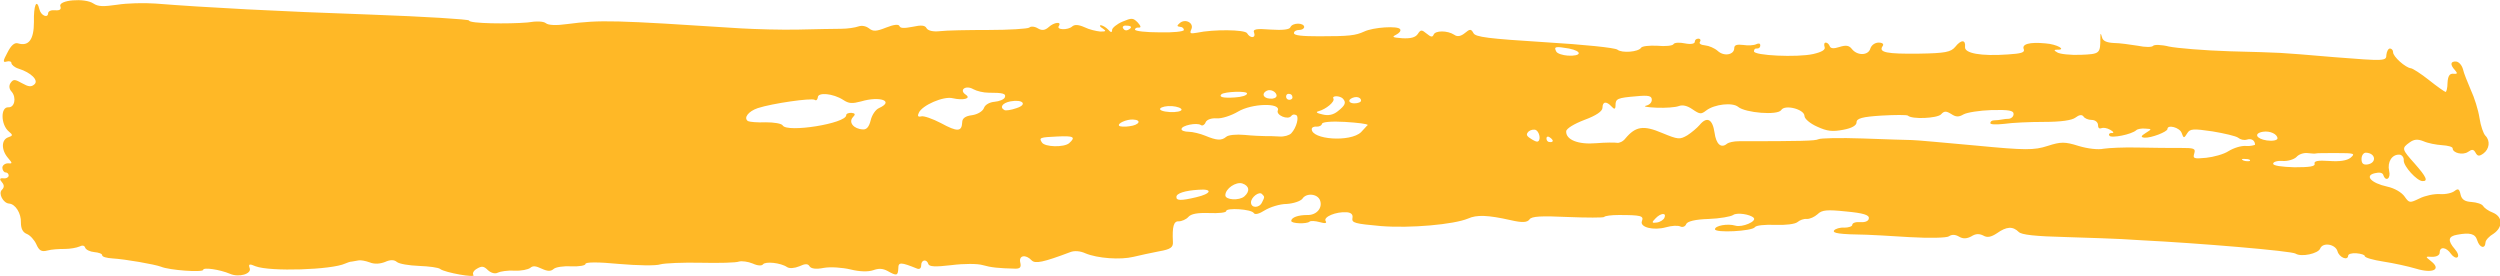 <?xml version="1.0" encoding="UTF-8"?> <!-- Generator: Adobe Illustrator 18.0.0, SVG Export Plug-In . SVG Version: 6.00 Build 0) --> <svg xmlns="http://www.w3.org/2000/svg" xmlns:xlink="http://www.w3.org/1999/xlink" id="Слой_1" x="0px" y="0px" viewBox="0 0 633.7 70" xml:space="preserve"> <path fill="#FFB826" d="M631.9,53.9c-1.1-0.4-2.2-1.2-2.5-1.7c-0.3-0.5-1.6-0.9-2.9-1c-1.7-0.1-2.5-0.6-2.8-1.9 c-0.3-1.4-0.6-1.6-1.5-0.9c-0.6,0.5-2.2,0.9-3.7,0.8c-1.5-0.1-3.8,0.4-5.2,1.1c-2.5,1.2-2.6,1.2-3.8-0.5c-0.7-1-2.5-2.1-4.4-2.5 c-4.1-0.9-5.8-2.8-3.1-3.4c1.2-0.3,1.9-0.1,2.1,0.4c0.6,1.9,2,1,1.5-1c-0.5-2.2,0.7-4.2,2.6-4.1c0.6,0,1.2,0.7,1.1,1.5 c0,1.5,3.3,5.1,4.7,5.2c1.6,0.1,1-1.1-1.9-4.4c-3.3-3.7-3.4-3.9-1.3-5.4c1.1-0.8,2-0.9,3.5-0.3c1.1,0.5,3.2,0.9,4.7,1 c1.5,0.1,2.7,0.4,2.7,0.8c0,1.2,2.6,1.8,3.9,0.9c1-0.7,1.4-0.7,1.9,0.2c0.5,0.9,0.9,1,2,0.2c1.5-1.1,1.8-3.2,0.5-4.5 c-0.5-0.5-1.2-2.5-1.5-4.5c-0.3-2-1.3-5.2-2.2-7.1c-0.8-1.9-1.8-4.3-2-5.3c-0.3-1-1-1.8-1.7-1.9c-1.5-0.1-1.6,0.8-0.3,2.2 c0.7,0.8,0.6,1-0.4,0.9c-1-0.1-1.4,0.6-1.5,2.3c0,1.3-0.3,2.4-0.5,2.3c-0.2,0-2.2-1.4-4.2-3c-2-1.6-4.2-3-4.6-3 c-1.3-0.1-4.6-3-4.5-4.1c0-0.5-0.4-0.9-0.8-0.9c-0.4,0-0.8,0.7-0.9,1.6c0,1.6-0.4,1.6-13.1,0.6c-15.5-1.3-12.4-1.1-26.6-1.5 c-6.5-0.2-13.5-0.8-15.4-1.2c-2-0.5-3.7-0.5-4-0.2c-0.3,0.4-2,0.4-3.9,0c-1.9-0.3-4.7-0.7-6.1-0.7c-1.8-0.1-2.8-0.5-3-1.5 c-0.3-1.1-0.4-1.1-0.4,0.2c0,4-0.1,4.1-5,4.3c-2.6,0.1-5.3-0.2-5.9-0.6c-0.9-0.5-0.9-0.7-0.1-0.7c2.6,0.1,0-1.4-2.9-1.6 c-4.1-0.4-6.1,0.2-5.5,1.5c0.3,0.8-0.7,1.1-4,1.3c-6.9,0.5-11.1-0.3-10.9-1.9c0.2-1.9-1-1.9-2.5,0c-1.1,1.3-2.5,1.6-9.2,1.7 c-8.1,0.1-10.3-0.3-9.2-1.9c0.4-0.5,0-0.9-1-0.9c-0.9,0-1.8,0.6-2.1,1.5c-0.5,1.8-3.3,1.9-4.7,0.1c-0.7-0.9-1.5-1-3.1-0.5 c-1.5,0.5-2.3,0.4-2.5-0.2c-0.2-0.5-0.6-0.9-1-0.9c-0.4,0-0.5,0.5-0.3,1.1c0.3,0.7-0.7,1.3-2.9,1.8c-4,0.9-15.1,0.4-15-0.7 c0-0.5,0.3-0.8,0.8-0.7c0.5,0,0.8-0.3,0.8-0.8c0-0.5-0.4-0.6-1-0.3c-0.6,0.3-2.1,0.4-3.3,0.2c-1.6-0.2-2.3,0-2.3,0.8 c0,1.7-2.6,2.2-4.2,0.7c-0.8-0.7-2.2-1.3-3.2-1.4c-1-0.1-1.6-0.4-1.3-0.9c0.3-0.4,0.1-0.8-0.4-0.8c-0.5,0-0.9,0.3-0.9,0.8 c0,0.5-1,0.7-2.5,0.4c-1.4-0.3-2.7-0.2-2.9,0.2c-0.2,0.4-2.1,0.6-4.1,0.4c-2-0.1-3.9,0.1-4.1,0.5c-0.7,1.1-4.9,1.4-6,0.5 c-0.6-0.5-8.5-1.3-18.4-1.9c-14.3-0.9-17.6-1.3-18.1-2.3c-0.6-1.1-0.9-1.1-2.2,0c-1,0.8-1.9,1-2.7,0.4c-1.7-1.1-4.8-1.1-5.2,0 c-0.3,0.7-0.7,0.6-1.8-0.3c-1.2-1-1.5-1-2.2,0.1c-0.6,0.9-1.8,1.2-3.9,1.1c-2.5-0.2-2.8-0.3-1.6-0.9c0.8-0.4,1.3-1,1-1.4 c-0.5-0.9-6.8-0.5-9.1,0.6c-2.2,1-3.7,1.2-11.4,1.2c-4.3,0-6.4-0.2-6.4-0.8c0-0.5,0.6-0.8,1.3-0.8c0.7,0,1.2-0.3,1.3-0.7 c0-1.2-3-1.2-3.5,0c-0.2,0.6-2,0.8-5,0.6c-3.7-0.3-4.6-0.1-4.2,0.8c0.5,1.4-1,1.5-1.8,0.1c-0.6-0.9-8.5-1-12.7-0.1 c-1.7,0.3-1.9,0.2-1.4-0.9c0.7-1.6-1.6-2.8-3-1.5c-0.7,0.6-0.7,0.8,0.1,0.9c0.6,0,1,0.4,1,0.8c0,0.4-2.8,0.7-6.2,0.6 c-3.4,0-6.2-0.3-6.2-0.7c0-0.3,0.4-0.6,1-0.5c0.6,0,0.5-0.4-0.3-1.3c-1.2-1.2-1.5-1.2-3.9-0.2c-1.4,0.6-2.6,1.6-2.6,2.1 c0,0.7-0.3,0.7-1-0.1c-0.6-0.6-1.3-1-1.8-1.1c-0.5,0-0.3,0.4,0.4,0.8c1,0.7,0.9,0.8-0.6,0.8c-1-0.1-2.8-0.5-4-1.1 c-1.6-0.7-2.5-0.7-3.1-0.2c-1.1,1-4.1,0.9-3.4-0.1c0.8-1.2-1.2-1-2.6,0.3c-0.9,0.8-1.7,0.9-2.7,0.3c-0.8-0.5-1.8-0.6-2.2-0.2 c-0.4,0.3-5.1,0.6-10.3,0.6c-5.2,0-10.8,0.1-12.3,0.3c-1.7,0.2-3-0.1-3.4-0.7c-0.4-0.8-1.3-0.9-3.6-0.4c-2.1,0.4-3.1,0.4-3.3-0.2 c-0.2-0.5-1.4-0.4-3.4,0.4c-2.5,1-3.3,1-4.3,0.2c-0.8-0.6-1.8-0.8-2.7-0.5c-0.8,0.3-2.8,0.6-4.4,0.6c-1.6,0-6.5,0.1-10.8,0.2 c-4.3,0.1-10.9-0.1-14.5-0.3c-32.4-2.1-35.6-2.2-44.1-1.1c-2.8,0.4-4.8,0.3-5.4-0.2c-0.6-0.5-2.3-0.6-4.7-0.2 C129,6.1,118.9,6,118.9,5.2c0-0.3-11.2-1-24.9-1.5C70.7,2.9,52,1.9,39.4,0.9c-2.9-0.2-7.2-0.1-9.7,0.3c-3.5,0.5-4.8,0.5-6-0.3 c-2.2-1.5-9-0.9-8.4,0.7c0.3,0.8-0.2,1.1-1.3,1c-1-0.1-1.7,0.2-1.8,0.7c0,1.4-1.8,0.7-2.2-0.9C9.3-0.5,8.5,1.3,8.6,5.6 c0,4.4-1.3,6.2-4,5.4c-0.9-0.3-1.8,0.5-2.7,2.3c-1.2,2.2-1.2,2.6-0.2,2.3c0.7-0.2,1.2,0,1.2,0.4c0,0.4,0.8,1.1,1.8,1.4 c3.2,1,5.2,3,4,4c-0.8,0.7-1.5,0.6-3.1-0.3C3.8,20.1,3.4,20,2.7,21c-0.5,0.7-0.4,1.6,0.3,2.3c1.2,1.5,0.7,4-0.9,3.9 c-2-0.1-1.9,4.4,0.1,6.1c1.1,0.9,1.1,1.1-0.1,1.5c-1.8,0.6-1.8,3.2-0.1,5.2c1.2,1.4,1.2,1.5,0,1.4c-0.7,0-1.4,0.5-1.4,1.1 c0,0.6,0.4,1.2,0.8,1.2c0.5,0,0.8,0.4,0.8,0.8c0,0.4-0.6,0.8-1.3,0.7c-1-0.1-1.1,0.2-0.4,1c0.6,0.7,0.6,1.3,0,1.9 c-1,0.9,0.3,3.4,1.8,3.5c1.6,0.1,3.1,2.5,3,4.8c0,1.6,0.5,2.5,1.5,2.9c0.8,0.3,1.9,1.5,2.4,2.6c0.7,1.6,1.3,2,2.8,1.6 c1.1-0.3,2.9-0.4,4.4-0.4c1.4,0,3-0.3,3.7-0.6c0.8-0.4,1.3-0.3,1.5,0.3c0.2,0.5,1.2,1,2.3,1.1c1.1,0.1,2,0.4,2,0.8 c0,0.4,1.1,0.7,2.6,0.8c3.3,0.2,10.7,1.5,12.3,2.1c2.1,0.9,10.6,1.5,10.7,0.8c0-0.7,4.2-0.1,6.8,1c2.3,1,5.5,0,5-1.4 c-0.4-1.1-0.1-1.2,1.5-0.5c3.7,1.4,19.3,0.9,22.7-0.7c0.5-0.2,1.2-0.5,1.7-0.5c0.5-0.1,1.2-0.2,1.7-0.3c0.5-0.1,1.7,0.1,2.8,0.5 c1.2,0.5,2.6,0.4,3.9-0.1c1.3-0.6,2.3-0.6,3,0c0.6,0.5,3.1,0.9,5.6,1c2.5,0.1,5,0.4,5.4,0.8c1.2,0.9,9.1,2.3,8.4,1.5 c-0.3-0.4,0-1.1,0.9-1.6c1.2-0.7,1.7-0.7,2.8,0.4c0.8,0.7,1.8,1,2.5,0.6c0.6-0.3,2.5-0.6,4.2-0.5c1.7,0.1,3.5-0.3,4-0.7 c0.7-0.6,1.4-0.5,2.9,0.2c1.5,0.7,2.3,0.7,3,0.1c0.5-0.5,2.5-0.8,4.5-0.7c2,0.1,3.6-0.2,3.6-0.6c0-0.5,3.3-0.5,8.5,0 c4.6,0.4,9.4,0.5,10.5,0.1c1.1-0.3,5.8-0.5,10.3-0.4c4.5,0.1,8.9,0,9.6-0.3c0.7-0.2,2.3,0,3.5,0.5c1.3,0.6,2.3,0.6,2.6,0.2 c0.6-0.8,4.5-0.4,6.1,0.7c0.6,0.4,1.9,0.3,3.1-0.2c1.5-0.7,2.2-0.7,2.6,0c0.4,0.6,1.6,0.8,3.6,0.4c1.7-0.3,4.7-0.1,6.8,0.4 c2.4,0.6,4.5,0.6,5.7,0.2c1.4-0.5,2.4-0.5,3.7,0.2c2.3,1.3,2.6,1.2,2.7-0.7c0-1.6,0.6-1.6,4.8,0.1c0.6,0.2,1-0.1,1-0.9 c0-1.4,1.4-1.6,1.8-0.3c0.2,0.7,1.7,0.8,5.9,0.3c3.1-0.4,6.6-0.4,7.9,0c2.1,0.6,4,0.8,8.3,0.9c1.2,0,1.5-0.4,1.2-1.6 c-0.4-1.8,1.4-2.1,2.9-0.5c0.9,0.9,2.9,0.5,9.8-2.1c1-0.4,2.5-0.3,3.8,0.3c3.1,1.3,8.9,1.7,12.2,0.9c1.6-0.4,4.5-1,6.5-1.4 c2.9-0.5,3.6-1,3.5-2.4c-0.2-3.9,0.2-5.3,1.5-5.2c0.7,0,1.9-0.5,2.4-1.1c0.7-0.8,2.3-1.1,5.3-1c2.4,0.1,4.3-0.1,4.3-0.5 c0-0.9,6.4-0.5,7,0.5c0.3,0.5,1.4,0.2,2.8-0.7c1.3-0.8,3.8-1.6,5.5-1.6c1.7-0.1,3.5-0.7,4-1.3c1-1.6,3.9-1.3,4.5,0.4 c0.7,1.9-0.9,3.8-3.3,3.7c-2.2,0-4,0.6-4,1.5c0,0.7,3.9,0.8,4.6,0.2c0.3-0.3,1.5-0.2,2.6,0.1c1.4,0.4,1.9,0.3,1.5-0.3 c-0.6-1,2.6-2.4,5.4-2.2c1.1,0.1,1.6,0.6,1.4,1.5c-0.2,1.2,0.6,1.4,7.2,2c7.5,0.6,18.5-0.4,22.1-1.9c2.2-1,5-0.9,10.8,0.4 c3,0.7,4.2,0.6,4.8-0.2c0.5-0.8,3.1-0.9,9.6-0.6c4.9,0.2,9.1,0.2,9.3,0c0.2-0.3,1.9-0.5,3.7-0.5c5.6,0,6.4,0.2,5.9,1.5 c-0.7,1.6,2.9,2.5,6.1,1.6c1.4-0.4,3-0.5,3.6-0.2c0.6,0.3,1.3,0,1.5-0.6c0.3-0.7,2.3-1.2,5.7-1.3c2.8-0.1,5.6-0.6,6.2-1 c0.9-0.7,4.3-0.2,5.2,0.7c0.9,0.9-2.9,2.5-4.6,2c-2-0.6-5.2,0-5.2,0.9c0,1,9.4,0.5,10.1-0.5c0.3-0.5,2.6-0.7,5.2-0.6 c2.6,0.1,5-0.2,5.6-0.7c0.6-0.5,1.6-0.9,2.4-0.8c0.8,0,1.9-0.5,2.7-1.2c1.1-1.1,2.4-1.2,7.2-0.7c4.4,0.4,5.9,0.9,5.8,1.7 c0,0.7-0.9,1.1-2.1,1c-1.2-0.1-2.1,0.2-2.1,0.7c0,0.4-1,0.7-2,0.7c-1.1-0.1-2.3,0.3-2.6,0.7c-0.5,0.7,1.2,1,8.3,1.1 c0.9,0,5.7,0.3,10.7,0.6c5.2,0.3,9.5,0.2,10.1-0.2c0.7-0.5,1.6-0.5,2.6,0.1c1,0.6,2,0.5,3.1-0.1c1.1-0.7,2-0.7,3-0.2 c1,0.6,2,0.4,3.5-0.6c2.4-1.7,4-1.8,5.5-0.3c0.7,0.7,4,1.1,12.3,1.3c6.2,0.2,12.4,0.4,13.8,0.5c1.4,0.1,3.6,0.2,5,0.3 c14.1,0.7,38.2,2.7,39.1,3.4c1.4,0.9,5.7,0,6.2-1.3c0.7-1.7,3.9-1.1,4.4,0.7c0.4,1.5,2.6,2.5,2.7,1.1c0-0.4,0.9-0.7,2.1-0.6 c1.2,0.1,2.1,0.4,2.1,0.7c0,0.4,2.1,1,4.7,1.4c2.6,0.4,6.3,1.2,8.3,1.8c4.3,1.3,6.5,0.2,3.8-1.9c-1.5-1.2-1.5-1.2,0.3-1.1 c1.1,0,1.9-0.4,1.9-1.1c0-1.6,1.7-1.4,2.9,0.4c0.5,0.7,1.3,1.1,1.6,0.8c0.4-0.3,0.1-1.2-0.7-2.1c-1.8-2.1-1.7-3.2,0.6-3.6 c3.2-0.6,4.6-0.3,5.1,1.4c0.6,1.9,2,2.3,2.1,0.6c0-0.6,0.9-1.6,2.1-2.3C634.4,57.6,634.5,55,631.9,53.9L631.9,53.9z M600,41.7 c-1,0.1-1.4-0.3-1.4-1.4c0-0.9,0.5-1.6,1.1-1.6C602.3,38.8,602.5,41.4,600,41.7L600,41.7z M590.4,40.8c-2.8-0.2-3.9,0-3.7,0.7 c0.2,0.7-1.3,0.9-5.1,0.9c-3.3-0.1-5.4-0.4-5.4-0.9c0-0.5,1.1-0.8,2.4-0.7c1.3,0.1,2.9-0.4,3.5-1c0.6-0.7,1.8-1.1,2.8-1 c1,0.1,1.9,0.2,2.1,0.1c0.2-0.1,2.6-0.1,5.3-0.1c4.5,0,4.8,0.1,3.5,1.2C594.9,40.7,593.1,41,590.4,40.8L590.4,40.8z M574.6,35.6 c-2.7-0.4-3.4-1.8-1-2.2c1.8-0.3,3.7,0.6,3.7,1.7C577.2,35.6,576,35.8,574.6,35.6L574.6,35.6z M569.3,37c-1.2-0.1-3.1,0.5-4.4,1.3 c-1.2,0.8-3.8,1.5-5.7,1.7c-3.1,0.3-3.4,0.2-3-1.1c0.4-1.3-0.1-1.4-3.5-1.4c-2.2,0-6.9,0-10.6-0.1c-3.6-0.1-7.6,0.1-8.9,0.3 c-1.3,0.3-4,0-6.3-0.7c-3.5-1.1-4.5-1.1-7.9,0c-3.4,1.1-5.6,1.1-18.1-0.1c-7.8-0.7-15.2-1.4-16.3-1.4c-1.1,0-6.7-0.2-12.4-0.4 c-5.7-0.2-10.8-0.1-11.3,0.2c-0.8,0.4-4.1,0.5-20.2,0.5c-1.2,0-2.5,0.3-2.9,0.6c-1.5,1.3-2.8,0.2-3.2-2.8c-0.5-3.4-1.9-4.2-3.8-1.9 c-0.6,0.7-2,1.9-3.1,2.6c-1.9,1.1-2.3,1.1-6.4-0.6c-4.7-2-6.7-1.7-9.3,1.4c-0.6,0.8-1.6,1.2-2.1,1.1c-0.5-0.1-2.9-0.1-5.3,0.1 c-4.6,0.4-7.7-0.9-7.6-3c0-0.7,2-1.9,4.6-2.9c3-1.1,4.6-2.2,4.6-3.1c0-1.6,1-1.7,2.3-0.3c0.7,0.8,1,0.7,1-0.3c0-1.7,0.5-1.9,5.3-2.3 c3.1-0.3,3.9-0.1,3.9,0.9c0,0.7-0.6,1.3-1.5,1.5c-0.8,0.2,0.4,0.4,2.7,0.5c2.3,0.1,4.8-0.1,5.6-0.4c1-0.4,2.2-0.1,3.5,0.8 c1.9,1.3,2.2,1.3,3.5,0.3c2.1-1.6,6.7-2.1,8.1-0.9c1.8,1.5,10,2.2,10.9,0.8c0.9-1.5,5.9-0.2,5.9,1.5c0,0.7,1.4,1.9,3.2,2.7 c2.6,1.2,3.9,1.3,6.6,0.8c2.2-0.4,3.4-1.1,3.4-1.9c0-1,1.5-1.4,6.3-1.7c3.5-0.2,6.4-0.2,6.7,0c1,1,7.4,0.7,8.4-0.3 c0.8-0.9,1.3-0.9,2.6-0.1c1.2,0.8,1.9,0.8,3.1,0.1c0.9-0.5,4.1-1,7.1-1.1c4.4-0.1,5.6,0.1,5.6,1c0,0.6-0.5,1.1-1.1,1.2 c-0.6,0-1.4,0.1-1.9,0.2c-0.5,0.1-1.3,0.2-1.9,0.2c-0.6,0-1,0.3-1,0.7c0,0.4,1.5,0.4,3.5,0.2c2-0.3,6.5-0.5,10.1-0.5 c4.3,0,7.1-0.4,8-1.1c0.9-0.7,1.6-0.8,2-0.3c0.3,0.5,1.2,0.9,2.1,0.9c0.9,0,1.6,0.6,1.6,1.3c0,0.7,0.3,1,0.8,0.8 c0.5-0.2,1.4-0.1,2.3,0.4c0.9,0.5,1,0.9,0.4,0.8c-0.6,0-0.9,0.3-0.6,0.7c0.4,0.7,5.6-0.3,6.8-1.4c0.3-0.3,1.4-0.5,2.3-0.4 c1.7,0.1,1.7,0.1,0.1,1.1c-1.3,0.8-1.3,1.1-0.3,1.2c1.7,0.1,5.8-1.5,5.8-2.2c0-1.2,3.1-0.4,3.6,1c0.5,1.4,0.6,1.4,1.4,0.1 c0.7-1.2,1.6-1.2,6.4-0.5c3,0.5,6,1.2,6.5,1.6c0.6,0.5,1.5,0.7,2.2,0.5c1.2-0.4,2.1,0.2,2.1,1.3C571.4,36.8,570.4,37.1,569.3,37 L569.3,37z M568.7,40.7c-0.7-0.3-0.5-0.5,0.5-0.4c0.8,0,1.3,0.2,1.1,0.5C570,40.9,569.2,40.9,568.7,40.7L568.7,40.7z M420,56.4 c-1.3,0.2-1.4,0-0.4-1c1.3-1.4,2.9-1.6,2.3-0.2C421.7,55.7,420.8,56.3,420,56.4L420,56.4z M397.4,14.1c-1.3-0.1-2.6-0.5-2.9-1 c-0.7-1.3-0.3-1.4,3.2-0.8C401.2,13,400.9,14.3,397.4,14.1L397.4,14.1z M392.8,36c-0.5,0-0.8-0.4-0.8-0.9c0-0.5,0.4-0.6,0.8-0.3 c0.5,0.3,0.8,0.7,0.8,0.9C393.6,35.9,393.3,36.1,392.8,36L392.8,36z M389.6,35.9c-0.3,0-1.1-0.4-1.8-0.9c-0.9-0.6-1-1-0.3-1.7 c0.5-0.4,1.4-0.6,1.9-0.3C390.4,33.7,390.6,35.9,389.6,35.9L389.6,35.9z M345,33.5c-2.7,2.6-12.6,1.9-12.5-0.8 c0-0.4,0.6-0.7,1.3-0.6c0.7,0,1.2-0.3,1.3-0.7c0-0.5,2.5-0.7,5.8-0.5c3.2,0.2,5.8,0.5,5.8,0.8C346.5,31.8,345.8,32.7,345,33.5 L345,33.5z M343.3,26.2c-0.9,0-1.5-0.4-1.2-0.9c0.3-0.4,1.1-0.7,1.7-0.7c0.7,0,1.2,0.4,1.2,0.9C345,25.9,344.2,26.2,343.3,26.2 L343.3,26.2z M339.1,28.2c-1.1,0.9-2.4,1.2-3.9,0.8c-1.4-0.3-1.8-0.6-1-0.8c1.9-0.5,4.2-2.4,3.8-3.2c-0.5-0.8,1.6-0.8,2.4,0 C341.3,26,341,26.7,339.1,28.2L339.1,28.2z M327.3,33.8c-0.5,0.5-1.8,0.9-3,0.8c-1.2-0.1-2.8-0.1-3.6-0.1c-0.8,0-3.2-0.1-5.2-0.3 c-2.1-0.2-4.2,0-4.7,0.5c-1.2,1-2.4,0.9-5.3-0.3c-1.2-0.5-3.2-1-4.2-1c-1,0-1.9-0.3-1.8-0.7c0-0.9,3.9-1.7,4.9-1 c0.4,0.3,1-0.1,1.2-0.7c0.3-0.7,1.5-1.1,2.8-1c1.3,0.1,3.7-0.7,5.4-1.7c3.5-2.1,10.9-2.3,10.1-0.3c-0.5,1.2,2.6,2.5,3.4,1.4 c0.3-0.4,0.8-0.5,1.3-0.2C329.3,29.6,328.7,32.3,327.3,33.8L327.3,33.8z M326.8,25.3c-0.5,0-0.8-0.4-0.8-0.8c0-0.5,0.3-0.8,0.8-0.7 c0.5,0,0.8,0.4,0.8,0.8C327.7,25,327.3,25.3,326.8,25.3L326.8,25.3z M321.9,25c-1.7-0.1-2.2-1.3-0.8-2c1-0.5,2.5,0.3,2.5,1.3 C323.5,24.8,322.8,25.1,321.9,25L321.9,25z M319.9,51.3c-0.7,1.5-2.8,1.5-2.8,0c0-1.3,2.1-2.9,2.8-2.1 C320.6,49.9,320.6,49.9,319.9,51.3L319.9,51.3z M315.4,49.8c-1.3,1.1-4.8,0.9-4.8-0.3c0-1.7,2.7-3.5,4.3-3 C316.7,47.1,316.9,48.5,315.4,49.8L315.4,49.8z M313,24.7c-3,0.2-4.1-0.1-3.4-0.8c0.8-0.7,6.6-0.9,6.5-0.2 C316.1,24.2,314.7,24.6,313,24.7L313,24.7z M303.2,50c-3.8,0.9-5.1,0.9-5-0.1c0-0.9,2.2-1.6,5.6-1.8C307.5,47.8,307.1,49.1,303.2,50 L303.2,50z M296.5,28.4c-1.7-0.1-2.7-0.5-2.4-0.9c0.3-0.4,1.6-0.7,3-0.6c1.3,0.1,2.4,0.5,2.4,0.9C299.5,28.2,298.2,28.5,296.5,28.4 L296.5,28.4z M286.3,32c-1.2,0.2-2.4,0.1-2.6-0.1c-0.6-0.6,1.9-1.7,3.5-1.6C289.5,30.4,288.8,31.7,286.3,32L286.3,32z M285.9,7.6 c-0.5,0.2-0.9,0.1-1.2-0.4c-0.3-0.4,0.1-0.8,0.8-0.7C286.9,6.5,287.1,7,285.9,7.6L285.9,7.6z M271,36.3c-1.3,1.1-6.2,1-6.9-0.2 c-0.8-1.2-0.5-1.3,3.9-1.5C272.1,34.4,272.8,34.7,271,36.3L271,36.3z M254.6,27.9c-1.3-0.7-0.5-1.8,1.5-2.2c3.2-0.6,4.4,0.8,1.6,1.7 C256.3,27.9,254.9,28.1,254.6,27.9L254.6,27.9z M252.1,25.8c-1.2,0.1-2.4,0.7-2.7,1.6c-0.3,0.8-1.6,1.6-3,1.8 c-1.7,0.2-2.5,0.8-2.5,1.8c-0.1,2.4-1.2,2.5-5.4,0.2c-2.1-1.1-4.4-1.9-5-1.7c-0.8,0.2-1-0.1-0.6-0.9c0.8-1.9,6.3-4.3,8.6-3.7 c2.6,0.6,4.8,0.1,3.3-0.9c-1.8-1.2,0-2.5,1.9-1.4c0.9,0.5,2.6,0.9,3.9,0.9c3.6,0,4.5,0.2,4.1,1.2C254.5,25.2,253.3,25.7,252.1,25.8 L252.1,25.8z M222.8,27.4c-0.9,0.4-1.8,1.8-2.1,3.1c-0.4,1.6-1,2.4-2,2.3c-2.3-0.1-3.7-1.8-2.5-3.1c0.7-0.7,0.6-1-0.4-1.1 c-0.7,0-1.3,0.2-1.3,0.6c0,2.1-15,4.5-16.1,2.6c-0.3-0.5-2.2-0.8-4.3-0.8c-2.1,0.1-4.1-0.1-4.5-0.3c-1.2-0.8,0.1-2.5,2.5-3.3 c3.7-1.2,13.5-2.6,14.4-2.1c0.4,0.3,0.7,0,0.8-0.6c0-1.4,3.9-1,6.4,0.6c1.5,1,2.3,1,4.6,0.4C223,24.3,226.8,25.6,222.8,27.4 L222.8,27.4z"></path> </svg> 